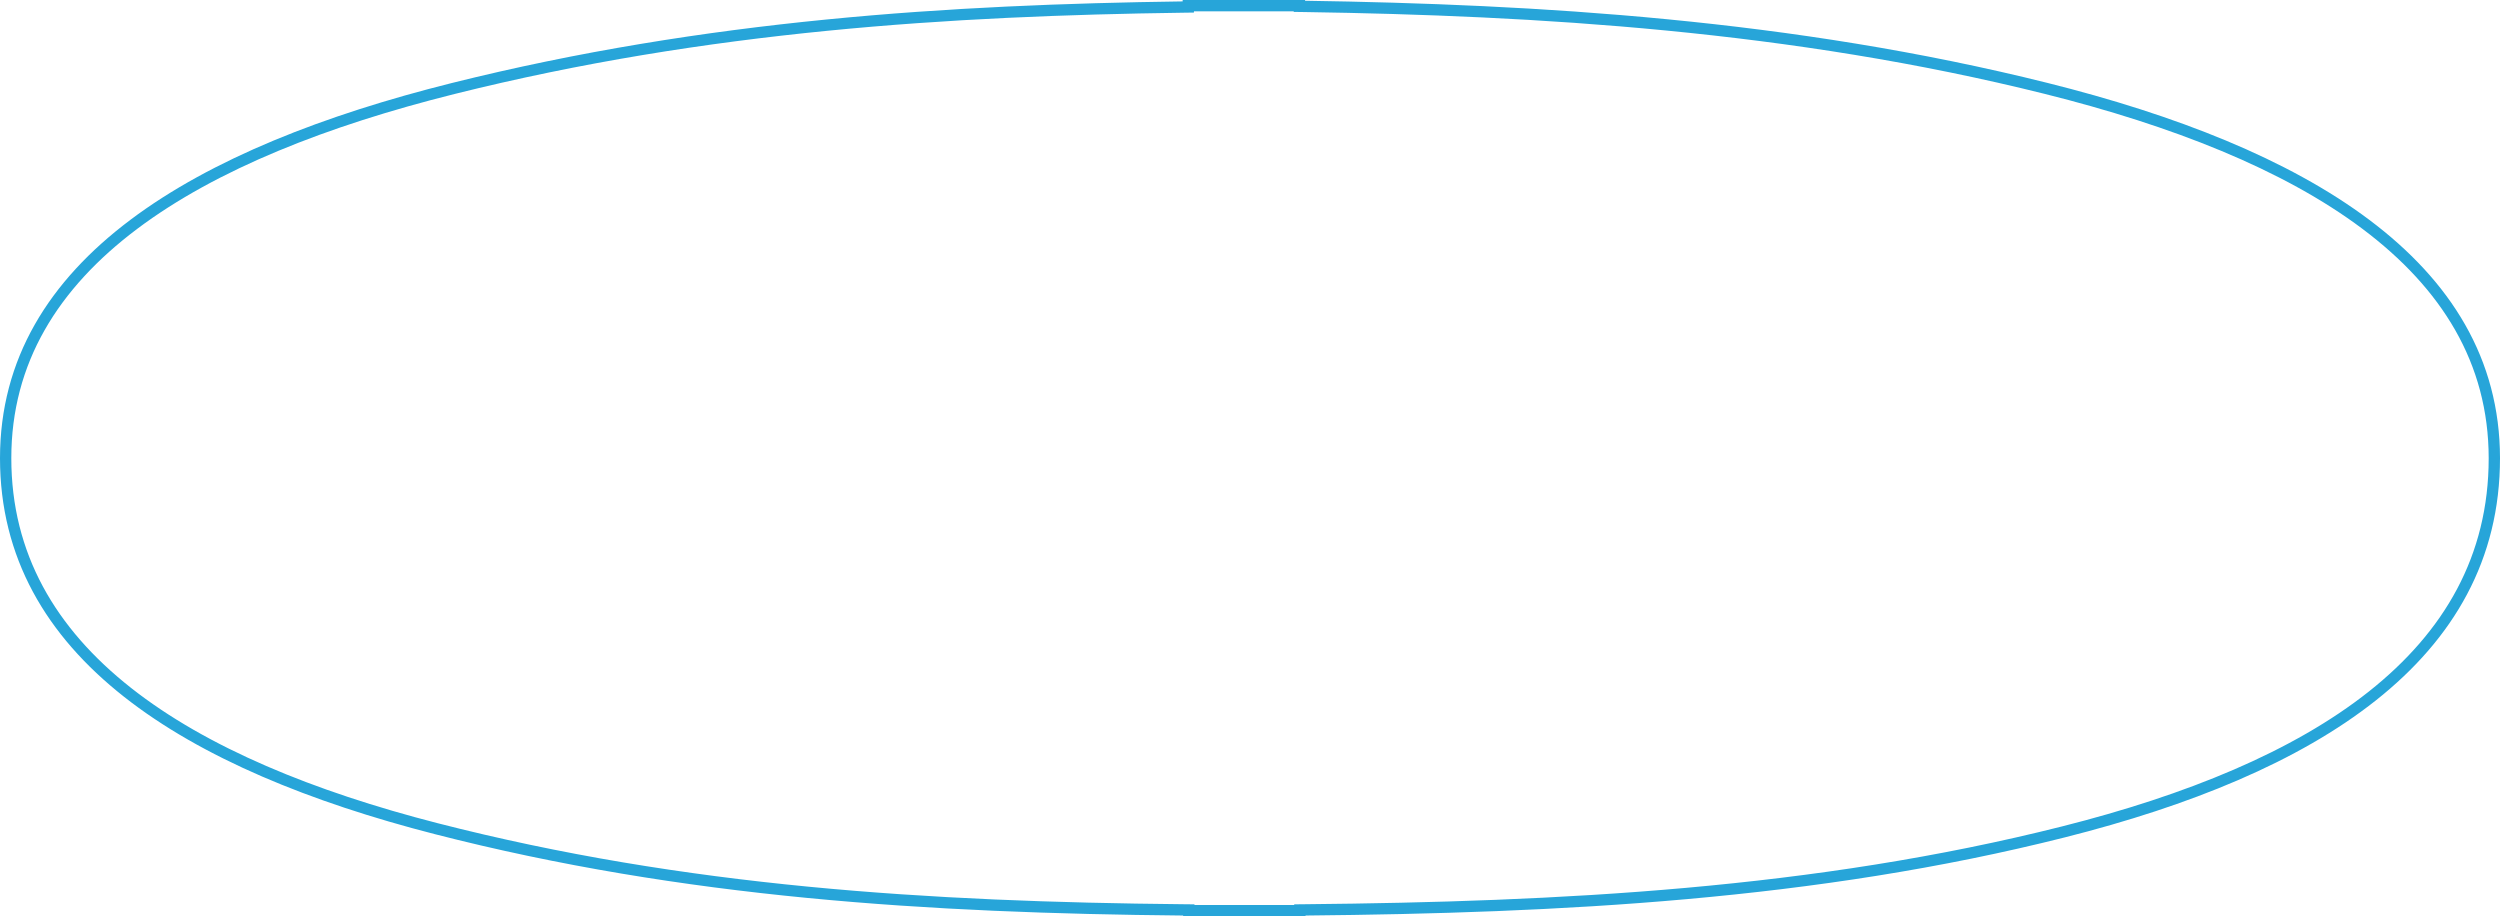 <?xml version="1.0" encoding="UTF-8"?> <svg xmlns="http://www.w3.org/2000/svg" width="221" height="81" viewBox="0 0 221 81" fill="none"> <path d="M105.046 0.5H114.865V0.559L115.358 0.566C135.807 0.88 158.406 2.199 180.887 7.818C192.13 10.629 202.049 14.505 209.15 19.837C216.236 25.158 220.491 31.905 220.5 40.501C220.5 49.299 216.488 56.152 209.727 61.515C202.948 66.892 193.414 70.76 182.428 73.535C160.459 79.084 137.865 80.215 115.405 80.434L114.91 80.439V80.5H105.09V80.439L104.595 80.434C82.12 80.215 60.525 78.896 38.56 73.254C27.576 70.432 18.044 66.54 11.267 61.197C4.506 55.867 0.5 49.107 0.5 40.5C0.5 31.905 4.745 25.157 11.821 19.838C18.911 14.507 28.82 10.633 40.054 7.826C62.517 2.213 84.104 0.909 104.553 0.624L105.046 0.617V0.5Z" stroke="#27A5D9"></path> </svg> 
